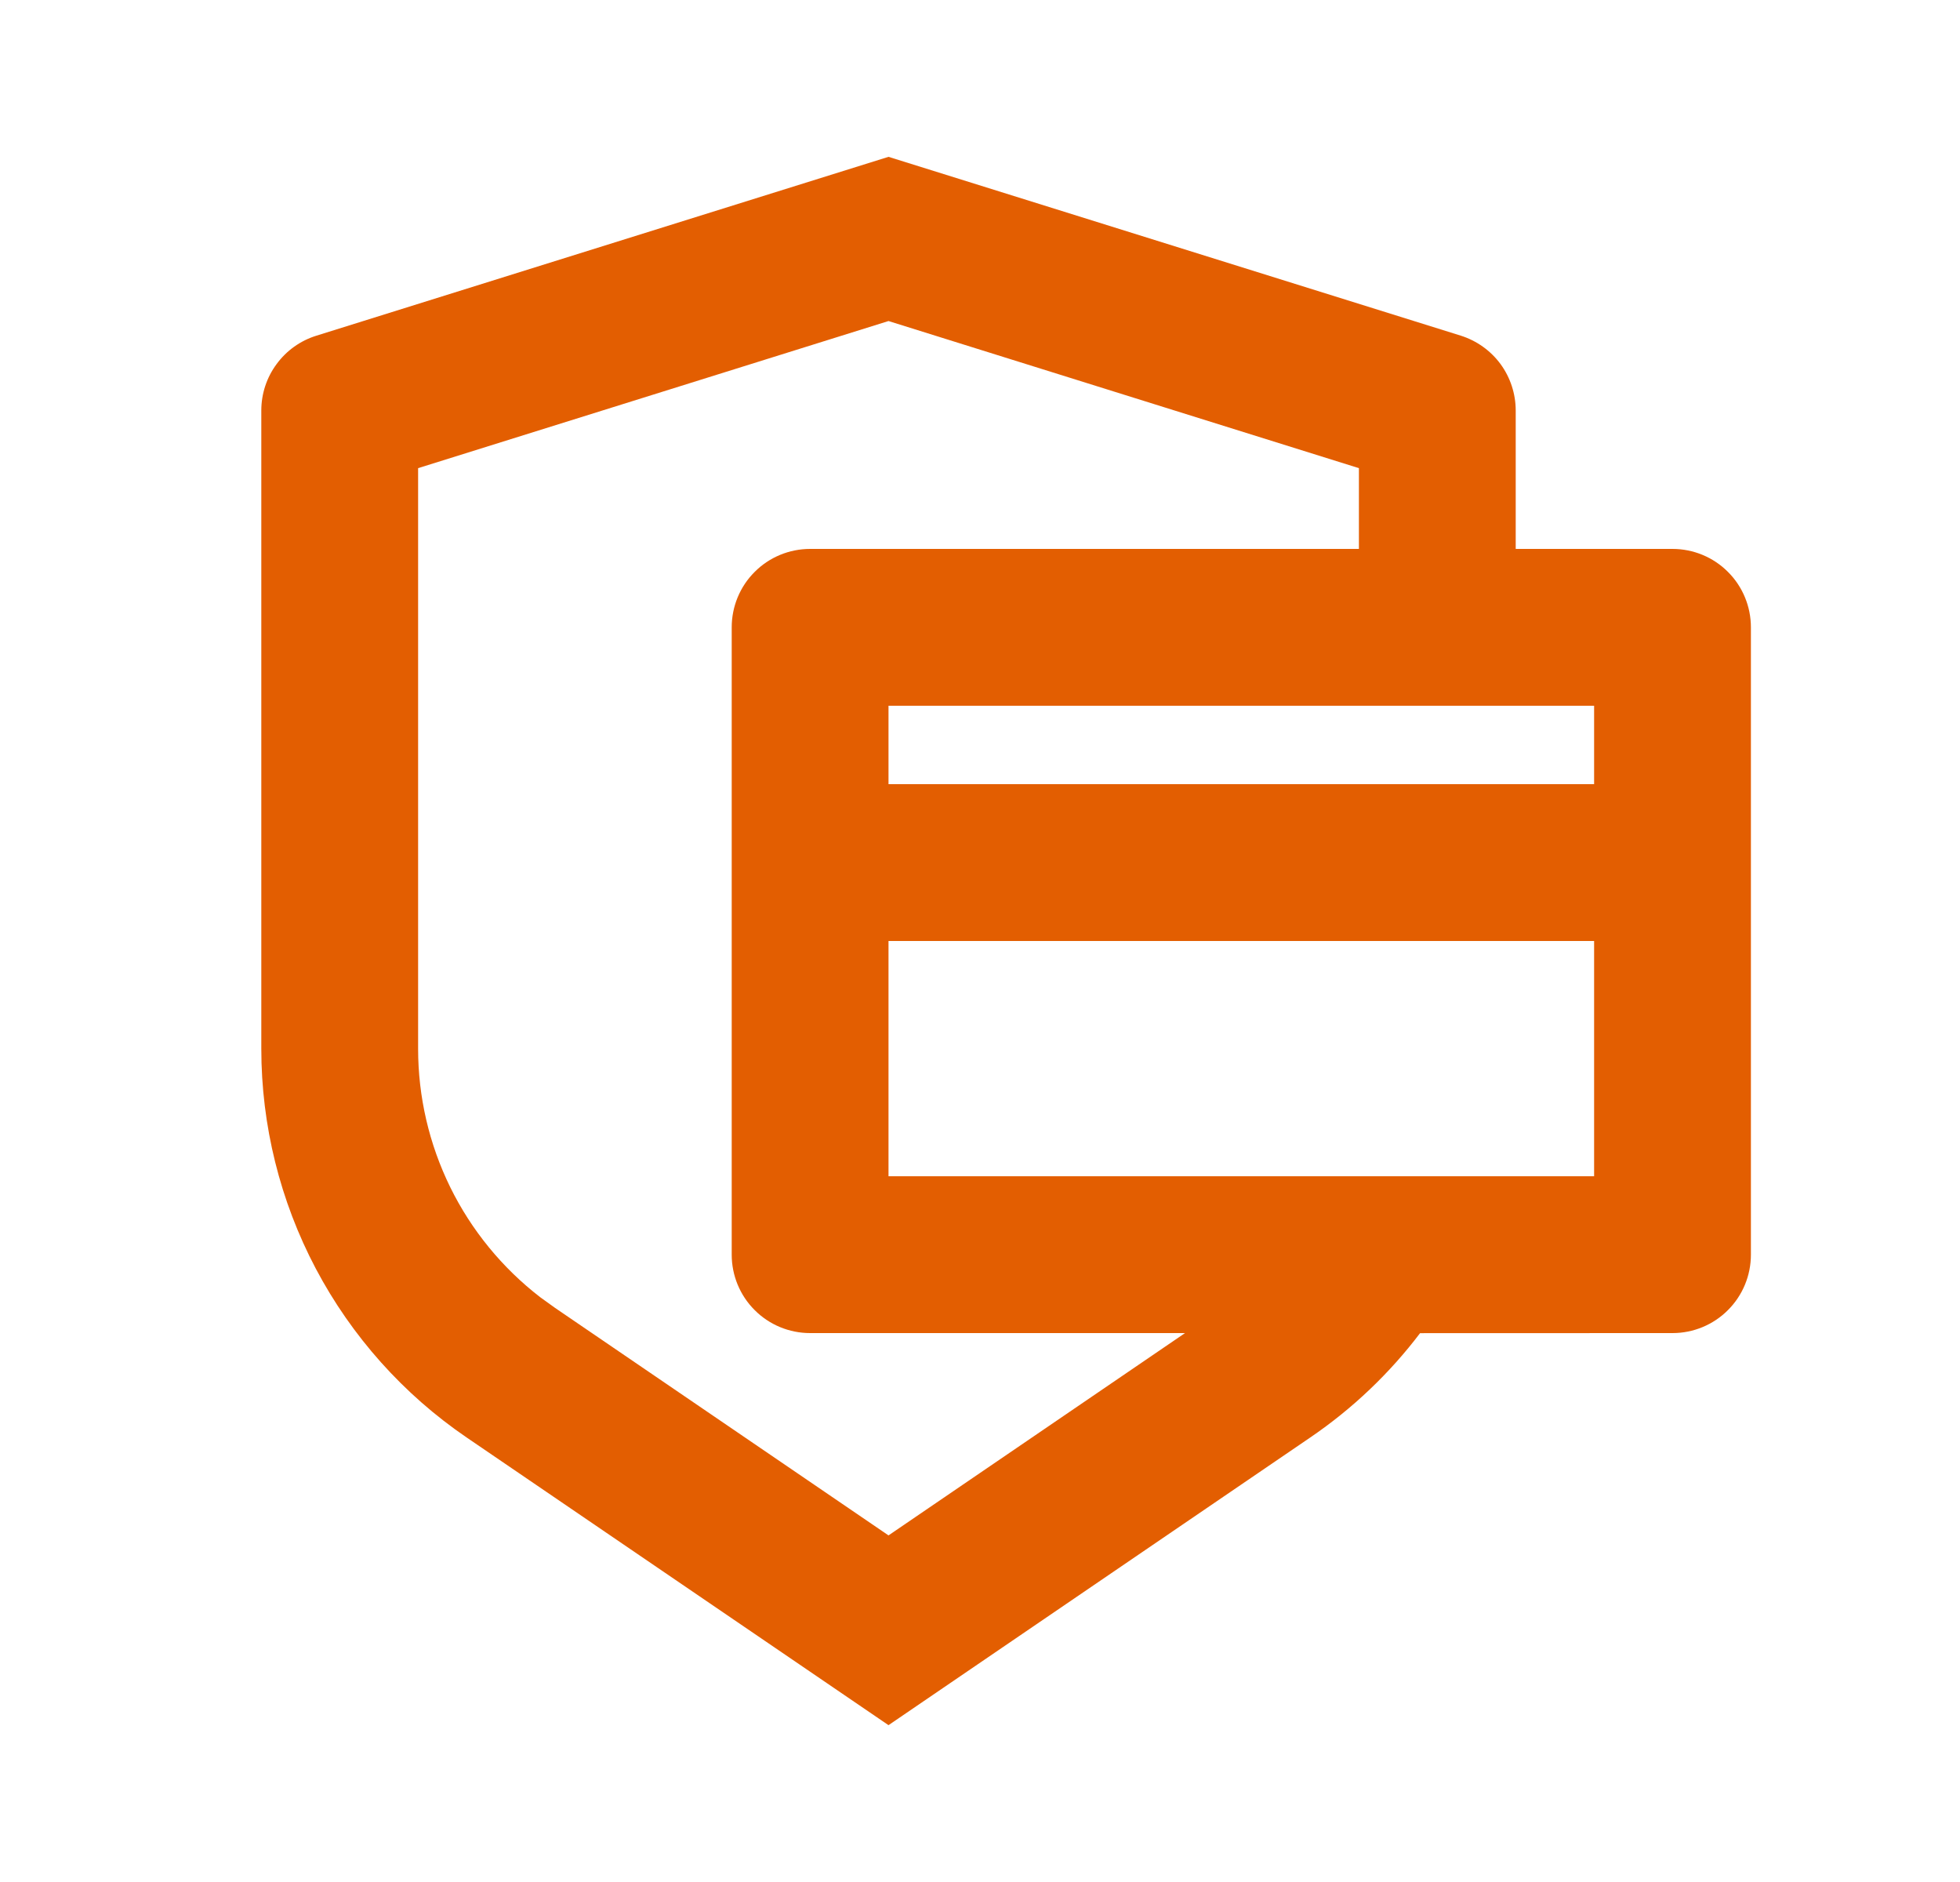 <svg width="25" height="24" viewBox="0 0 25 24" fill="none" xmlns="http://www.w3.org/2000/svg">
<path d="M11.333 2L18.631 4.28C18.834 4.344 19.012 4.47 19.139 4.642C19.265 4.814 19.333 5.022 19.333 5.235V7H21.333C21.598 7 21.853 7.105 22.04 7.293C22.228 7.48 22.333 7.735 22.333 8V16C22.333 16.265 22.228 16.52 22.04 16.707C21.853 16.895 21.598 17 21.333 17L18.113 17.001C17.726 17.511 17.256 17.961 16.713 18.331L11.333 22L5.953 18.332C5.146 17.782 4.485 17.042 4.028 16.178C3.572 15.314 3.333 14.351 3.333 13.374V5.235C3.333 5.022 3.401 4.814 3.528 4.643C3.654 4.471 3.832 4.344 4.035 4.281L11.333 2ZM11.333 4.094L5.333 5.97V13.374C5.333 13.986 5.473 14.59 5.743 15.14C6.013 15.689 6.406 16.169 6.891 16.543L7.08 16.679L11.333 19.58L15.115 17H10.333C10.068 17 9.813 16.895 9.626 16.707C9.438 16.52 9.333 16.265 9.333 16V8C9.333 7.735 9.438 7.48 9.626 7.293C9.813 7.105 10.068 7 10.333 7H17.333V5.97L11.333 4.094ZM11.333 12V15H20.333V12H11.333ZM11.333 10H20.333V9H11.333V10Z" fill="#E35E01"></path>
</svg>
